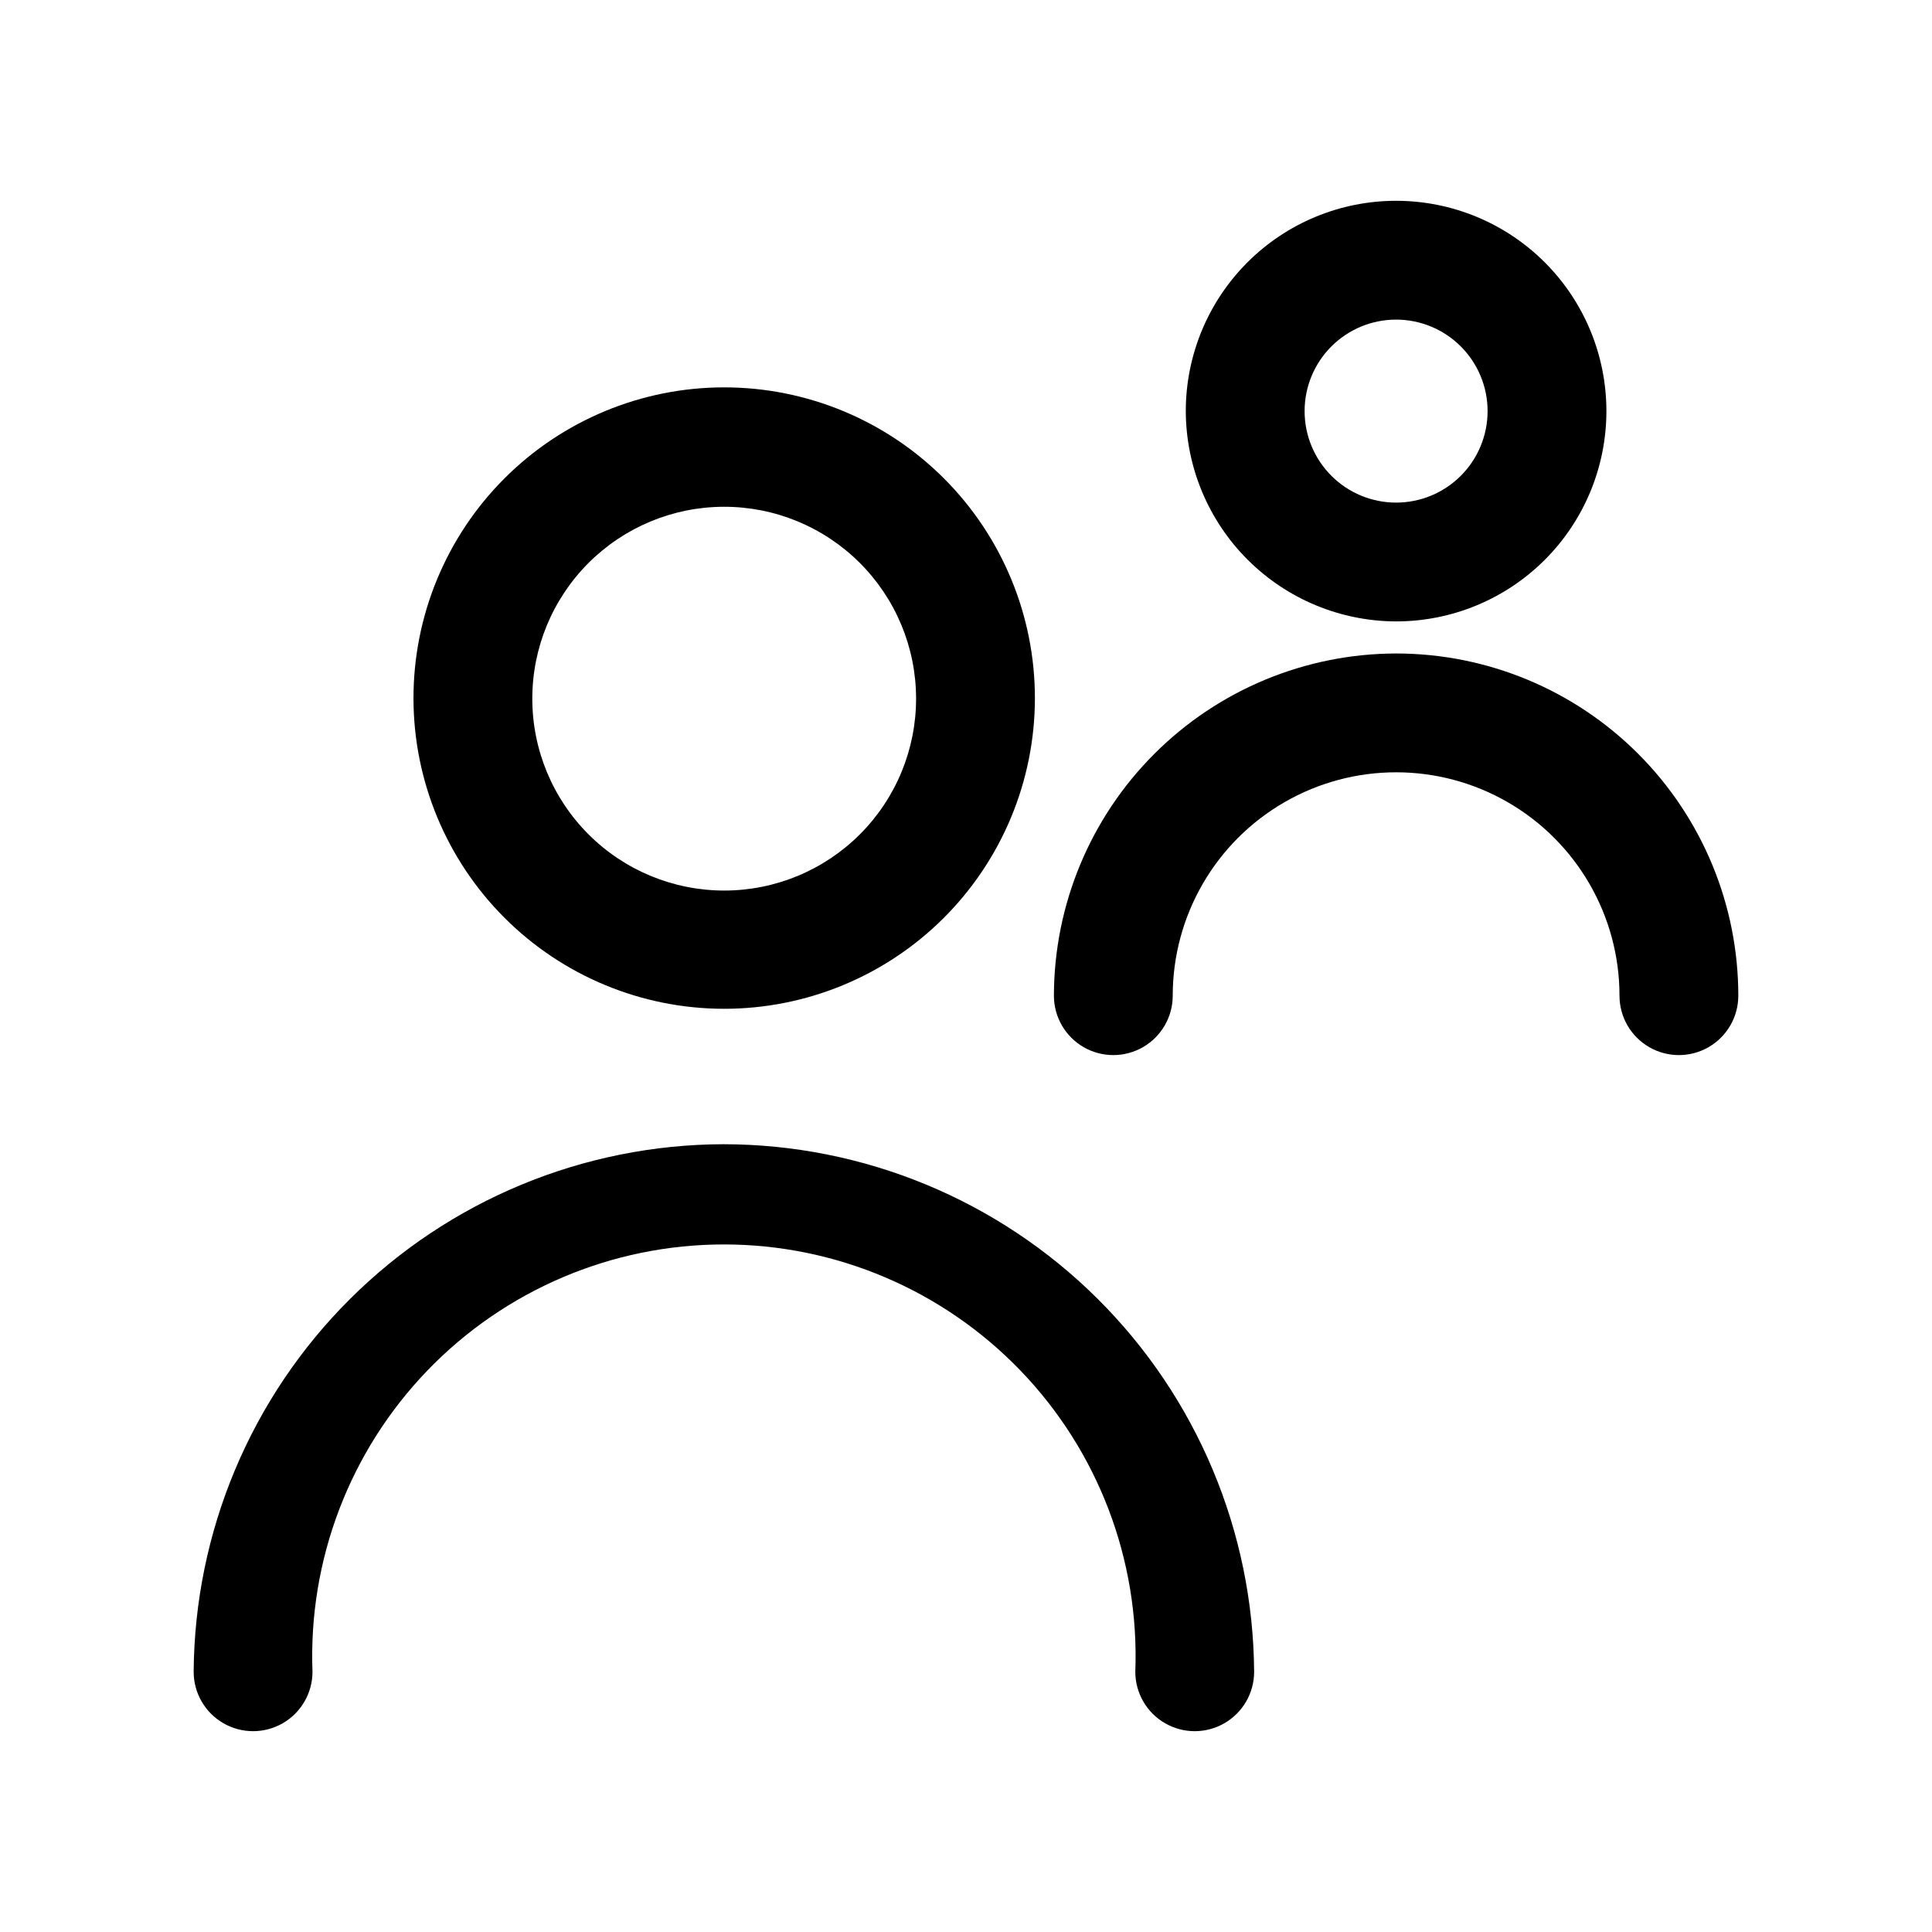 <?xml version="1.0" encoding="UTF-8"?>
<!-- Uploaded to: ICON Repo, www.iconrepo.com, Generator: ICON Repo Mixer Tools -->
<svg fill="#000000" width="800px" height="800px" version="1.1" viewBox="144 144 512 512" xmlns="http://www.w3.org/2000/svg">
 <g>
  <path d="m335.76 411.34c21.859 0.039 42.832-8.609 58.309-24.043 15.473-15.438 24.176-36.391 24.191-58.246 0.012-21.859-8.664-42.824-24.117-58.277-15.457-15.457-36.422-24.133-58.277-24.117-21.855 0.012-42.809 8.715-58.246 24.191-15.434 15.473-24.082 36.449-24.043 58.305 0.043 21.785 8.715 42.664 24.117 58.07 15.402 15.402 36.285 24.074 58.066 24.117zm0-133.04c13.496-0.043 26.457 5.285 36.023 14.801 9.57 9.52 14.961 22.453 14.988 35.949 0.027 13.496-5.309 26.449-14.84 36.008-9.527 9.555-22.465 14.934-35.961 14.949-13.496 0.012-26.445-5.34-35.992-14.875-9.547-9.539-14.914-22.48-14.914-35.98 0-13.457 5.336-26.367 14.84-35.902 9.504-9.531 22.398-14.906 35.855-14.949z"/>
  <path d="m335.76 447.23c-37.109 0.082-72.688 14.82-98.988 41-26.301 26.184-41.199 61.695-41.449 98.809 0 5.625 3.004 10.82 7.875 13.633 4.871 2.812 10.871 2.812 15.742 0s7.871-8.008 7.871-13.633c-1.125-29.637 9.859-58.453 30.43-79.816 20.566-21.363 48.945-33.434 78.598-33.434 29.656 0 58.035 12.07 78.602 33.434 20.57 21.363 31.555 50.18 30.426 79.816 0 5.625 3.004 10.82 7.875 13.633 4.871 2.812 10.871 2.812 15.742 0s7.871-8.008 7.871-13.633c-0.246-37.141-15.164-72.676-41.5-98.863-26.336-26.188-61.953-40.906-99.094-40.945z"/>
  <path d="m513.98 308.68c14.781 0 28.957-5.871 39.41-16.324s16.324-24.629 16.324-39.41-5.871-28.957-16.324-39.41c-10.453-10.453-24.629-16.324-39.41-16.324s-28.957 5.871-39.41 16.324c-10.449 10.453-16.324 24.629-16.324 39.41 0.043 14.77 5.93 28.922 16.371 39.363 10.445 10.445 24.594 16.328 39.363 16.371zm0-79.98c6.43 0 12.598 2.555 17.145 7.102 4.547 4.547 7.102 10.715 7.102 17.145 0 6.43-2.555 12.598-7.102 17.145s-10.715 7.102-17.145 7.102-12.598-2.555-17.145-7.102-7.102-10.715-7.102-17.145c0-6.43 2.555-12.598 7.102-17.145 4.547-4.547 10.715-7.102 17.145-7.102z"/>
  <path d="m513.98 317.18c-24.039 0.043-47.078 9.609-64.078 26.609-16.996 16.996-26.566 40.039-26.605 64.078 0 5.625 3 10.82 7.871 13.633s10.871 2.812 15.742 0c4.871-2.812 7.875-8.008 7.875-13.633 0-21.148 11.281-40.691 29.598-51.266 18.316-10.578 40.883-10.578 59.199 0 18.312 10.574 29.598 30.117 29.598 51.266 0 5.625 3 10.82 7.871 13.633 4.871 2.812 10.875 2.812 15.746 0 4.871-2.812 7.871-8.008 7.871-13.633 0-24.051-9.555-47.117-26.562-64.125-17.008-17.008-40.074-26.562-64.125-26.562z"/>
 </g>
</svg>